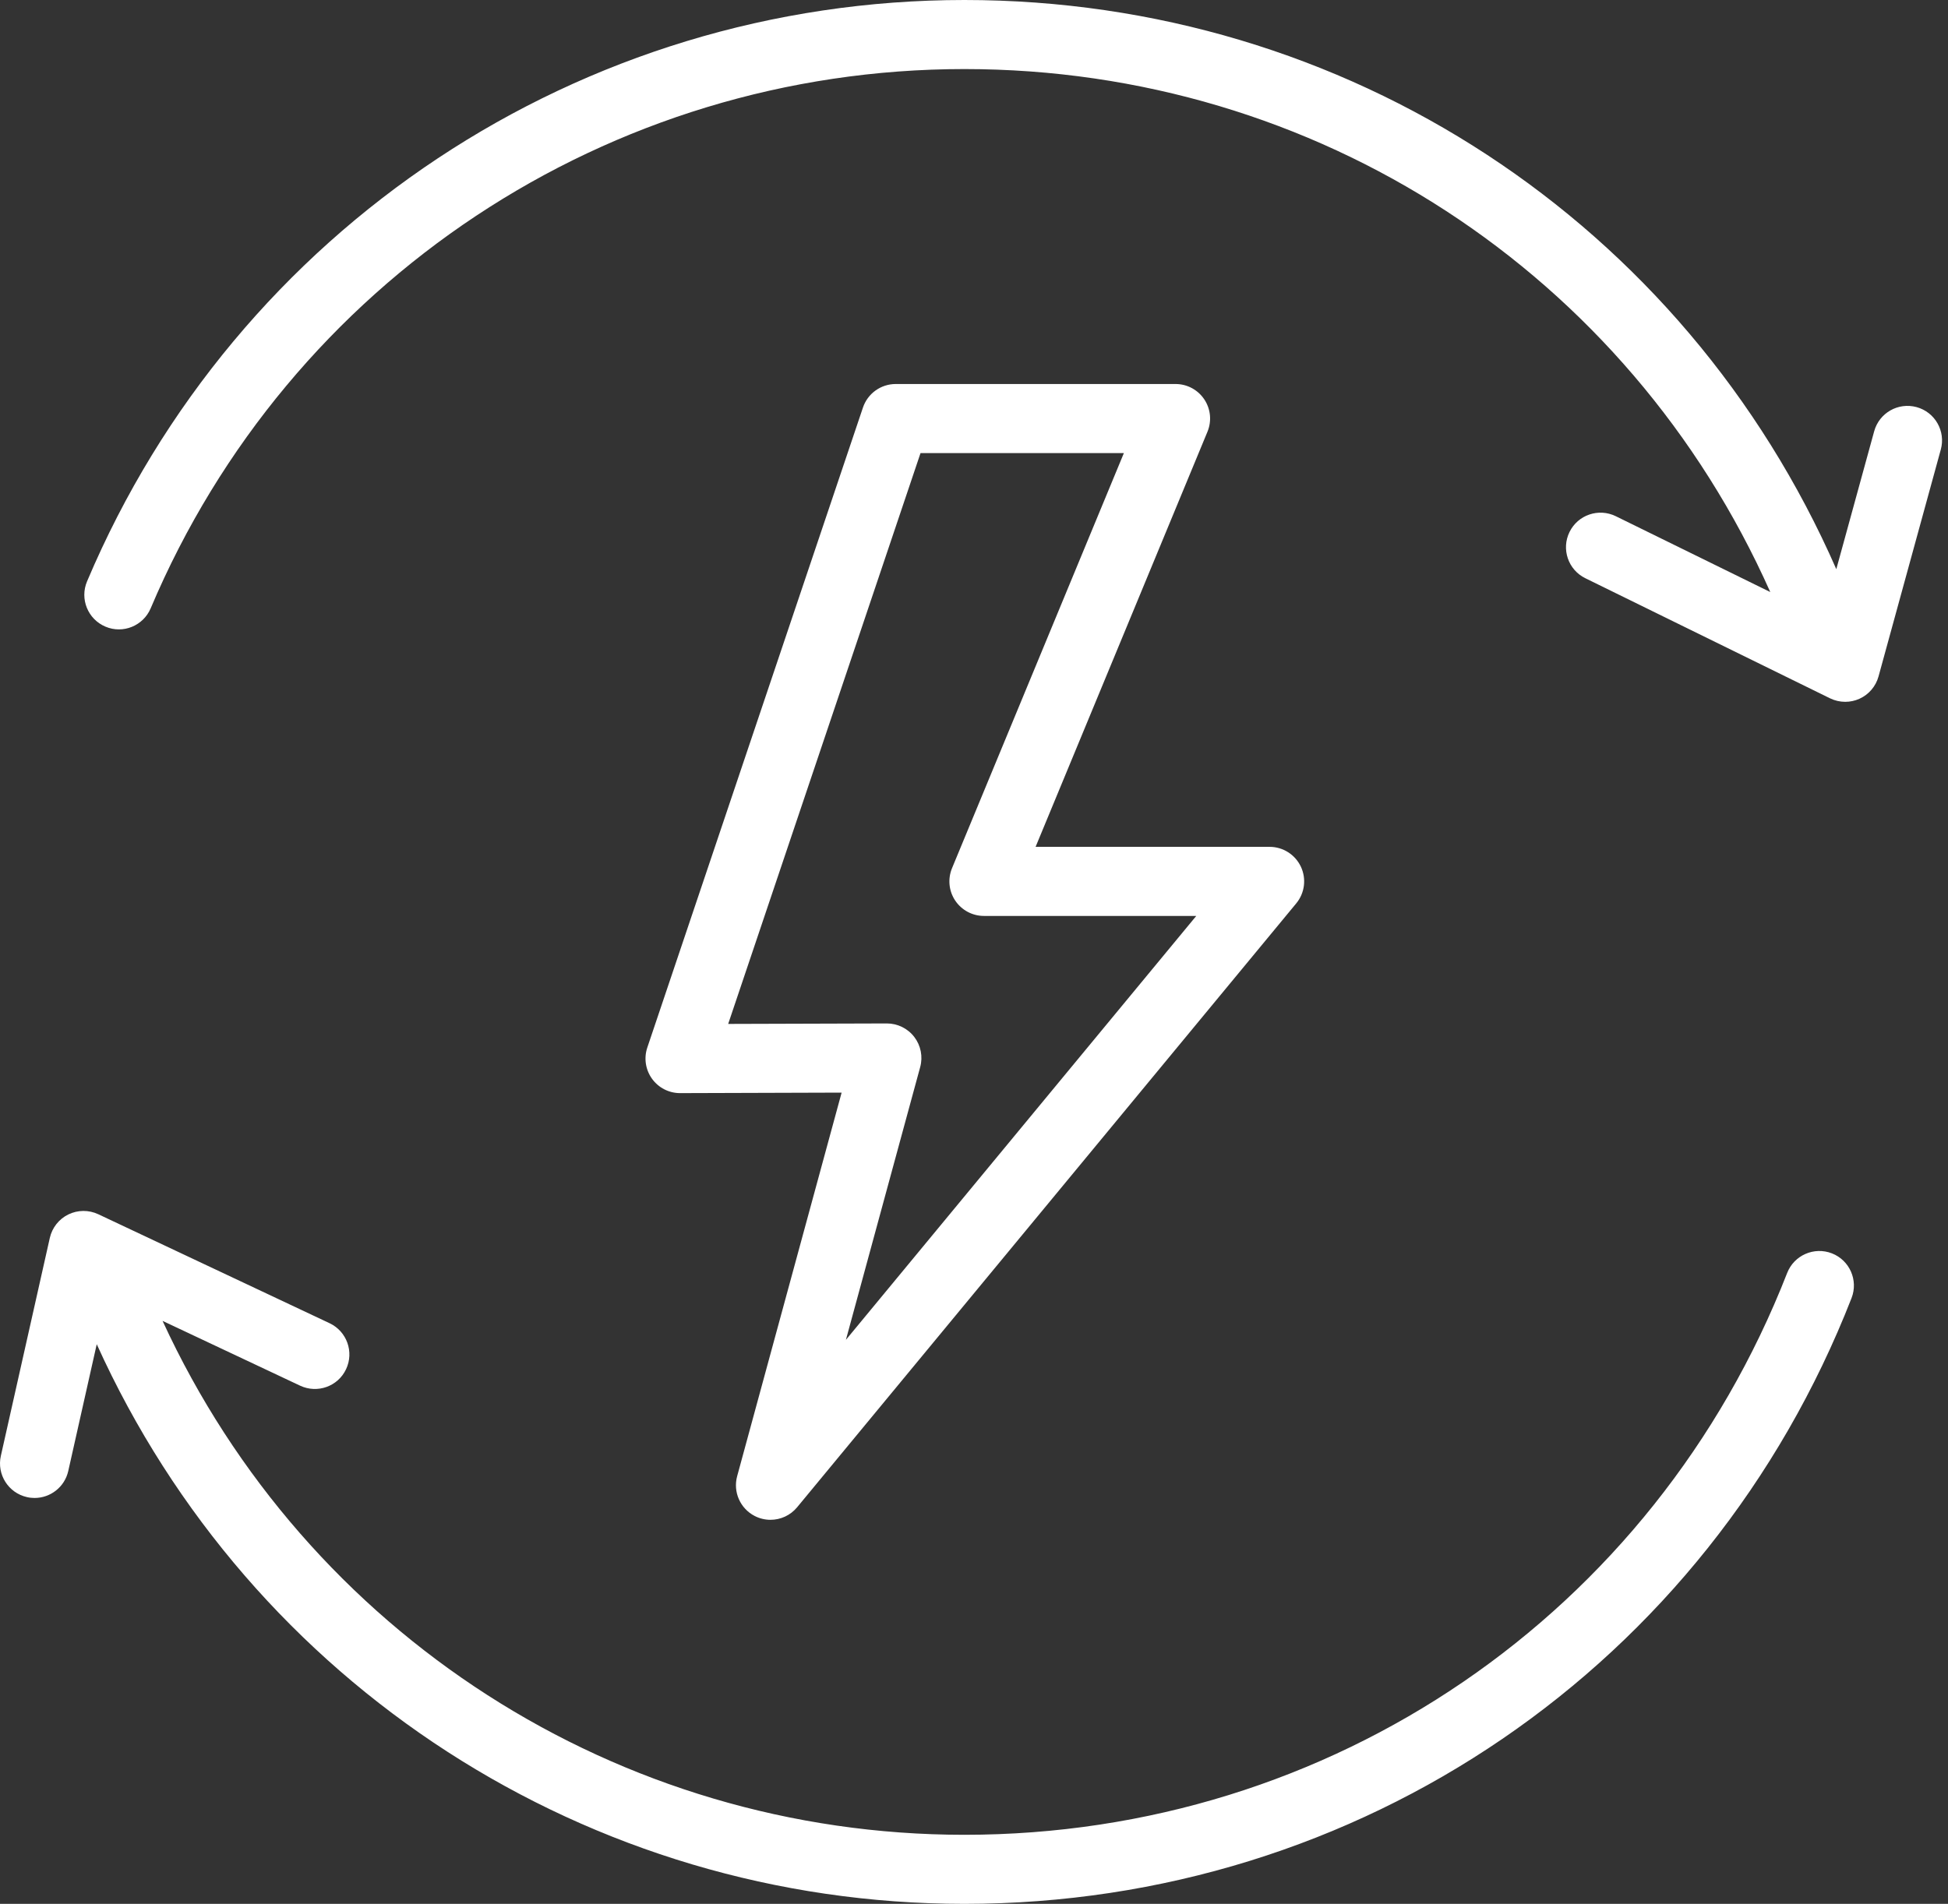 <svg width="89" height="87" viewBox="0 0 89 87" fill="none" xmlns="http://www.w3.org/2000/svg">
<rect x="0" y="0" width="89" height="87" fill="#333333" stroke="none"/>
<path d="M83.696 57.274C82.885 56.959 81.969 57.358 81.652 58.17C75.561 73.767 60.806 83.844 44.059 83.844C28.236 83.844 14.01 74.66 7.427 60.36L13.712 63.321C14.503 63.692 15.443 63.354 15.812 62.566C16.184 61.778 15.845 60.837 15.057 60.466L4.489 55.486C4.056 55.283 3.554 55.286 3.123 55.496C2.693 55.706 2.381 56.101 2.276 56.568L0.039 66.528C-0.153 67.378 0.383 68.223 1.233 68.413C1.35 68.44 1.467 68.452 1.58 68.452C2.303 68.452 2.954 67.954 3.119 67.219L4.42 61.426C11.463 76.996 26.9 87 44.059 87C62.116 87 78.025 76.134 84.593 59.318C84.909 58.507 84.509 57.592 83.696 57.274Z" fill="white"/>
<path d="M87.567 18.604C86.725 18.374 85.858 18.867 85.627 19.708L83.897 26.009C76.95 10.15 61.508 0 44.059 0C26.537 0 10.804 10.428 3.977 26.567C3.638 27.369 4.013 28.295 4.816 28.635C5.62 28.978 6.546 28.598 6.885 27.796C13.216 12.827 27.808 3.156 44.059 3.156C60.154 3.156 74.387 12.482 80.88 27.054L73.82 23.588C73.037 23.206 72.092 23.527 71.708 24.31C71.324 25.093 71.647 26.038 72.429 26.422L83.609 31.91C83.828 32.017 84.067 32.071 84.305 32.071C84.525 32.071 84.746 32.025 84.953 31.932C85.381 31.739 85.702 31.364 85.826 30.911L88.671 20.544C88.902 19.703 88.408 18.835 87.567 18.604Z" fill="white"/>
<path d="M55.021 18.25C54.729 17.811 54.236 17.548 53.709 17.548H40.923C40.246 17.548 39.644 17.98 39.427 18.622L29.574 47.87C29.412 48.352 29.492 48.883 29.79 49.297C30.087 49.708 30.562 49.952 31.07 49.952C31.072 49.952 31.073 49.952 31.076 49.952L38.452 49.929L33.679 67.457C33.484 68.175 33.816 68.93 34.476 69.273C34.707 69.393 34.956 69.45 35.201 69.45C35.661 69.45 36.11 69.25 36.418 68.878L59.222 41.282C59.612 40.811 59.694 40.157 59.434 39.604C59.173 39.052 58.617 38.698 58.006 38.698H47.314L55.166 19.73C55.368 19.243 55.314 18.687 55.021 18.25ZM43.496 39.673C43.295 40.161 43.348 40.716 43.642 41.154C43.935 41.591 44.427 41.855 44.954 41.855H54.655L38.648 61.226L42.042 48.76C42.171 48.285 42.071 47.777 41.771 47.385C41.472 46.996 41.01 46.768 40.519 46.768C40.517 46.768 40.516 46.768 40.514 46.768L33.269 46.79L42.057 20.704H51.348L43.496 39.673Z" fill="white"/>
</svg>
